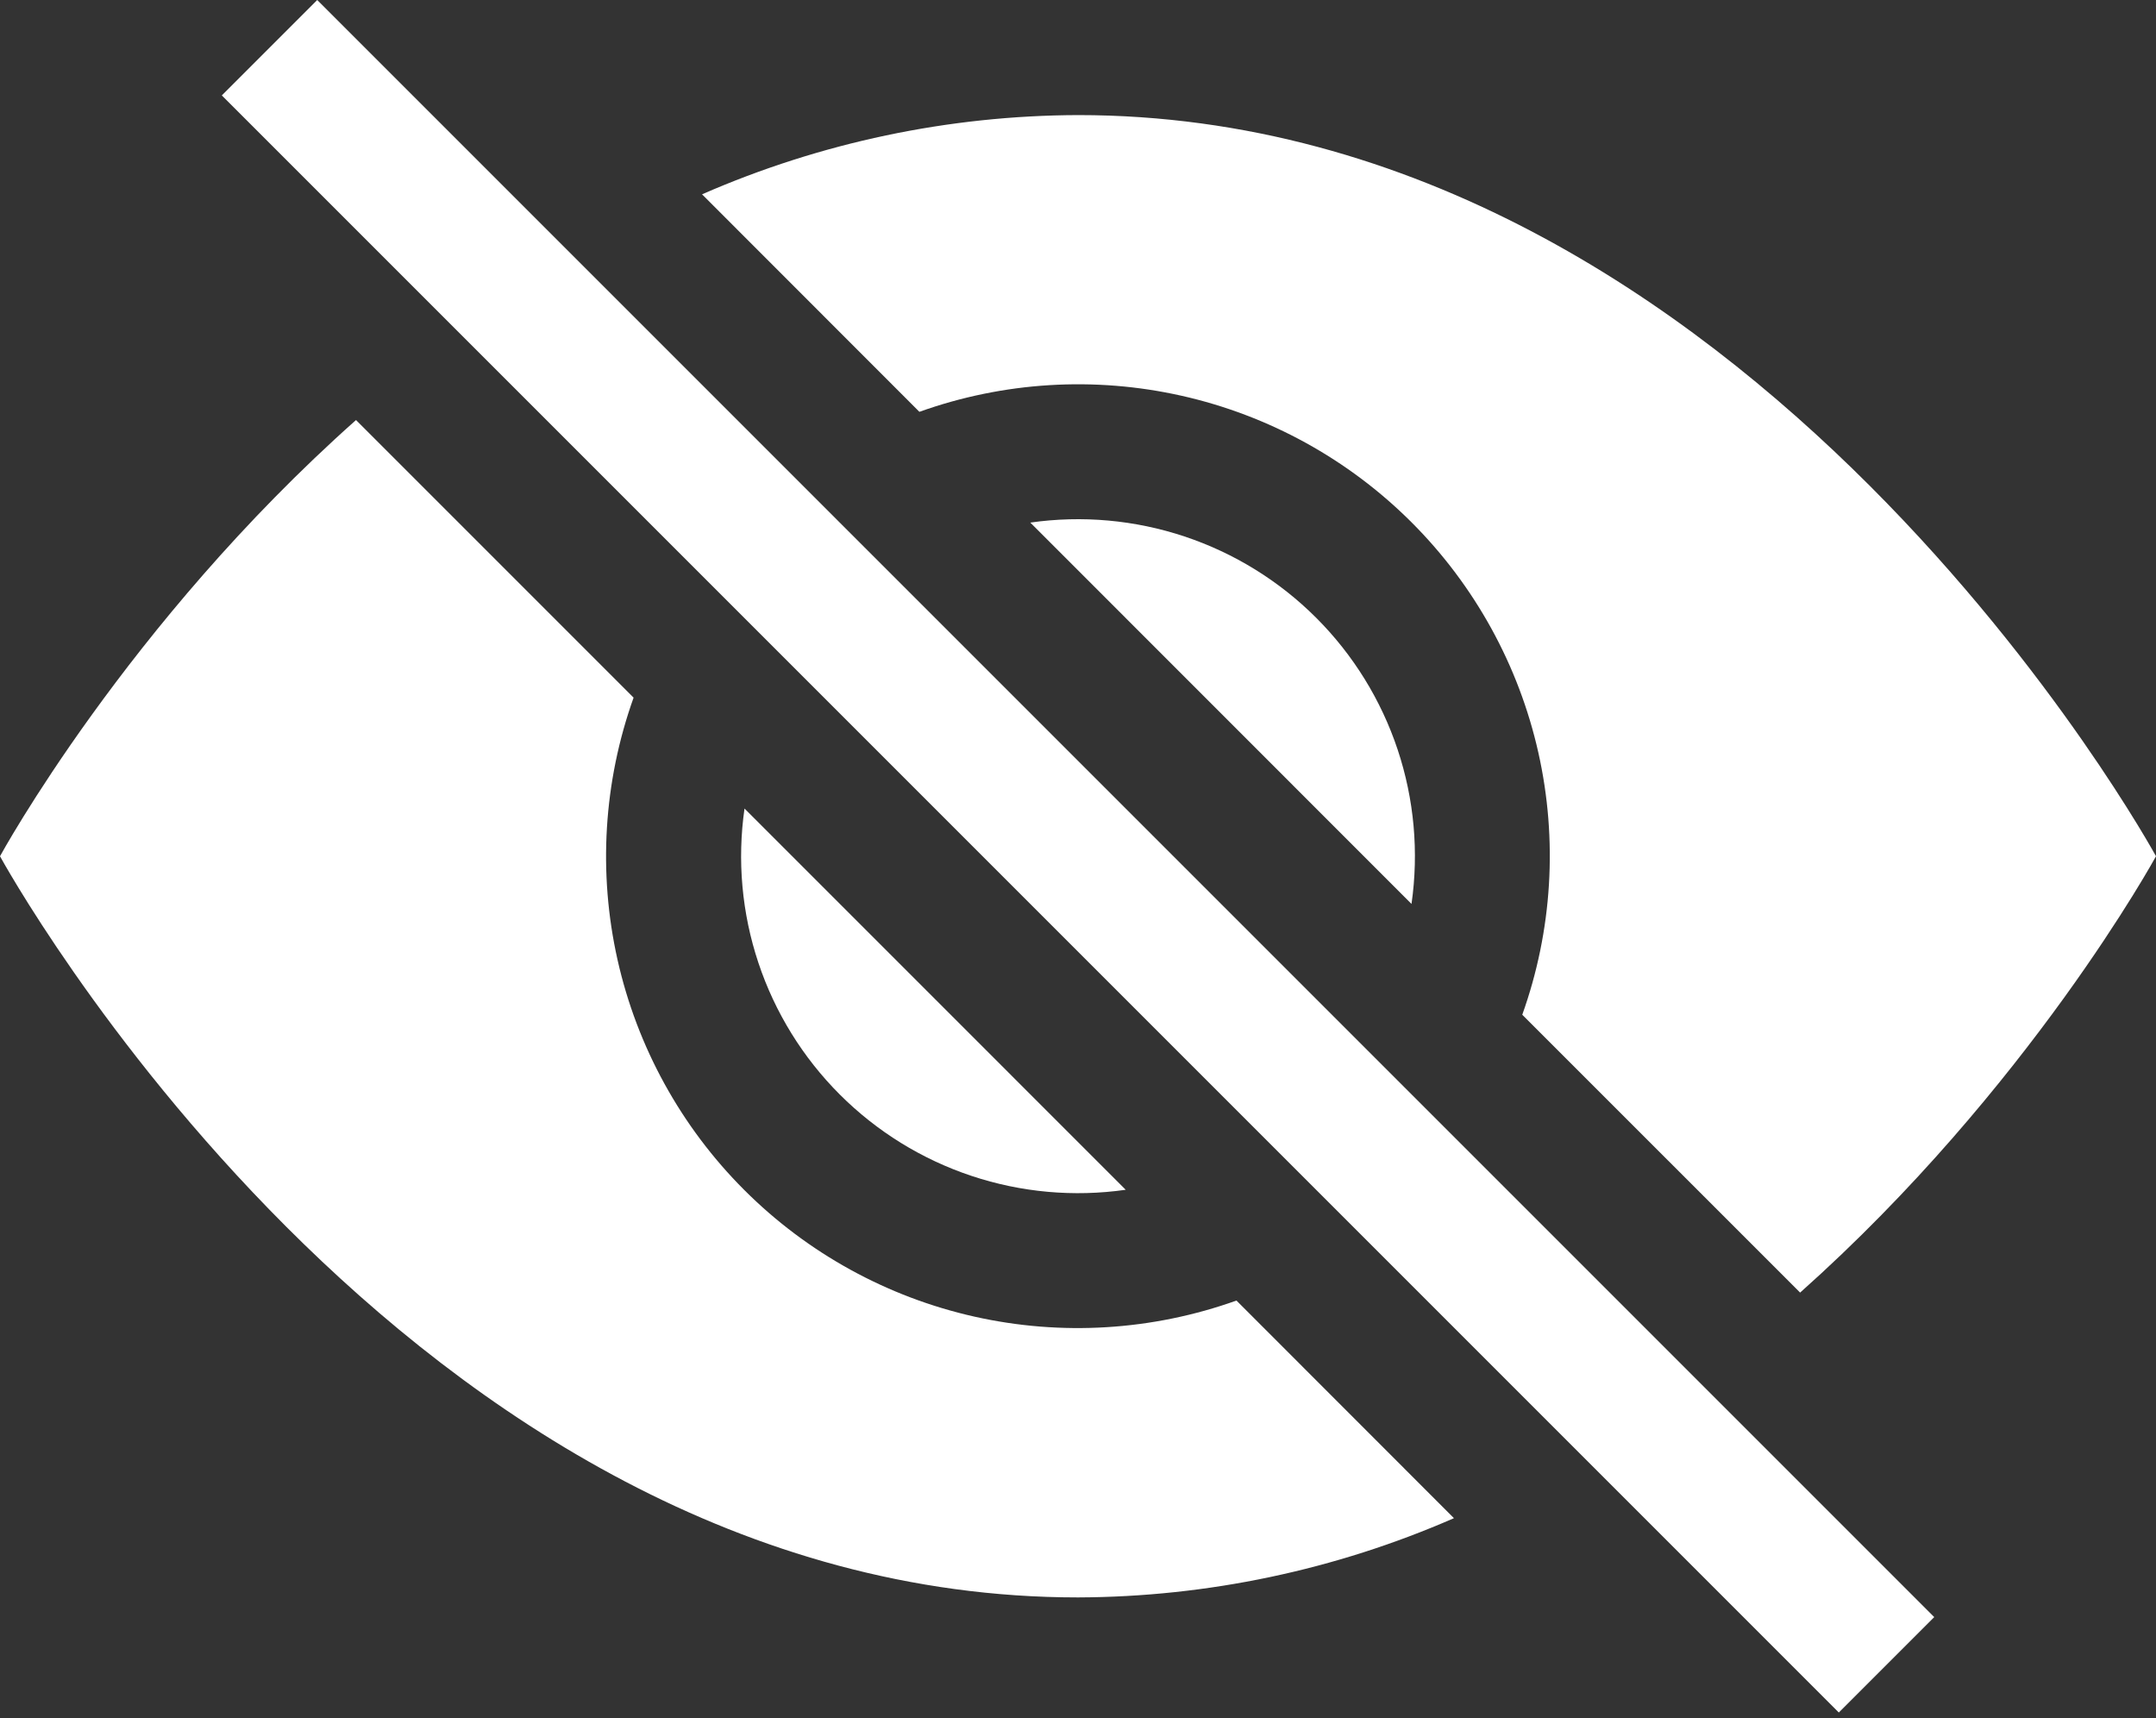 <?xml version="1.0" encoding="UTF-8"?> <svg xmlns="http://www.w3.org/2000/svg" width="197" height="157" viewBox="0 0 197 157" fill="none"><rect x="0" y="0" width="197" height="157" fill="#333333" stroke="none"/><path d="M132.852 138.712L112.979 118.828C105.295 121.575 96.987 122.084 89.025 120.295C81.062 118.506 73.771 114.492 68 108.721C62.229 102.95 58.215 95.659 56.426 87.697C54.637 79.734 55.146 71.427 57.893 63.742L32.53 38.378C11.549 57.031 0 78.233 0 78.233C0 78.233 36.938 145.952 98.5 145.952C110.325 145.911 122.016 143.447 132.852 138.712ZM64.148 17.754C74.984 13.019 86.675 10.555 98.5 10.515C160.062 10.515 197 78.233 197 78.233C197 78.233 185.439 99.423 164.483 118.101L139.094 92.713C141.842 85.028 142.351 76.721 140.562 68.758C138.772 60.795 134.759 53.504 128.988 47.733C123.217 41.962 115.926 37.949 107.963 36.16C100 34.37 91.693 34.879 84.008 37.627L64.148 17.754Z" fill="white"></path><path d="M68.028 73.875C67.35 78.607 67.784 83.431 69.296 87.966C70.806 92.501 73.353 96.622 76.733 100.002C80.113 103.382 84.234 105.928 88.769 107.439C93.303 108.95 98.128 109.384 102.86 108.707L68.028 73.875ZM128.975 82.592L94.143 47.748C98.874 47.071 103.699 47.505 108.234 49.016C112.769 50.527 116.89 53.073 120.27 56.453C123.65 59.833 126.196 63.954 127.707 68.489C129.218 73.024 129.652 77.848 128.975 82.58V82.592ZM168.018 156.467L20.268 8.717L28.985 0L176.735 147.75L168.018 156.467Z" fill="white"></path></svg> 